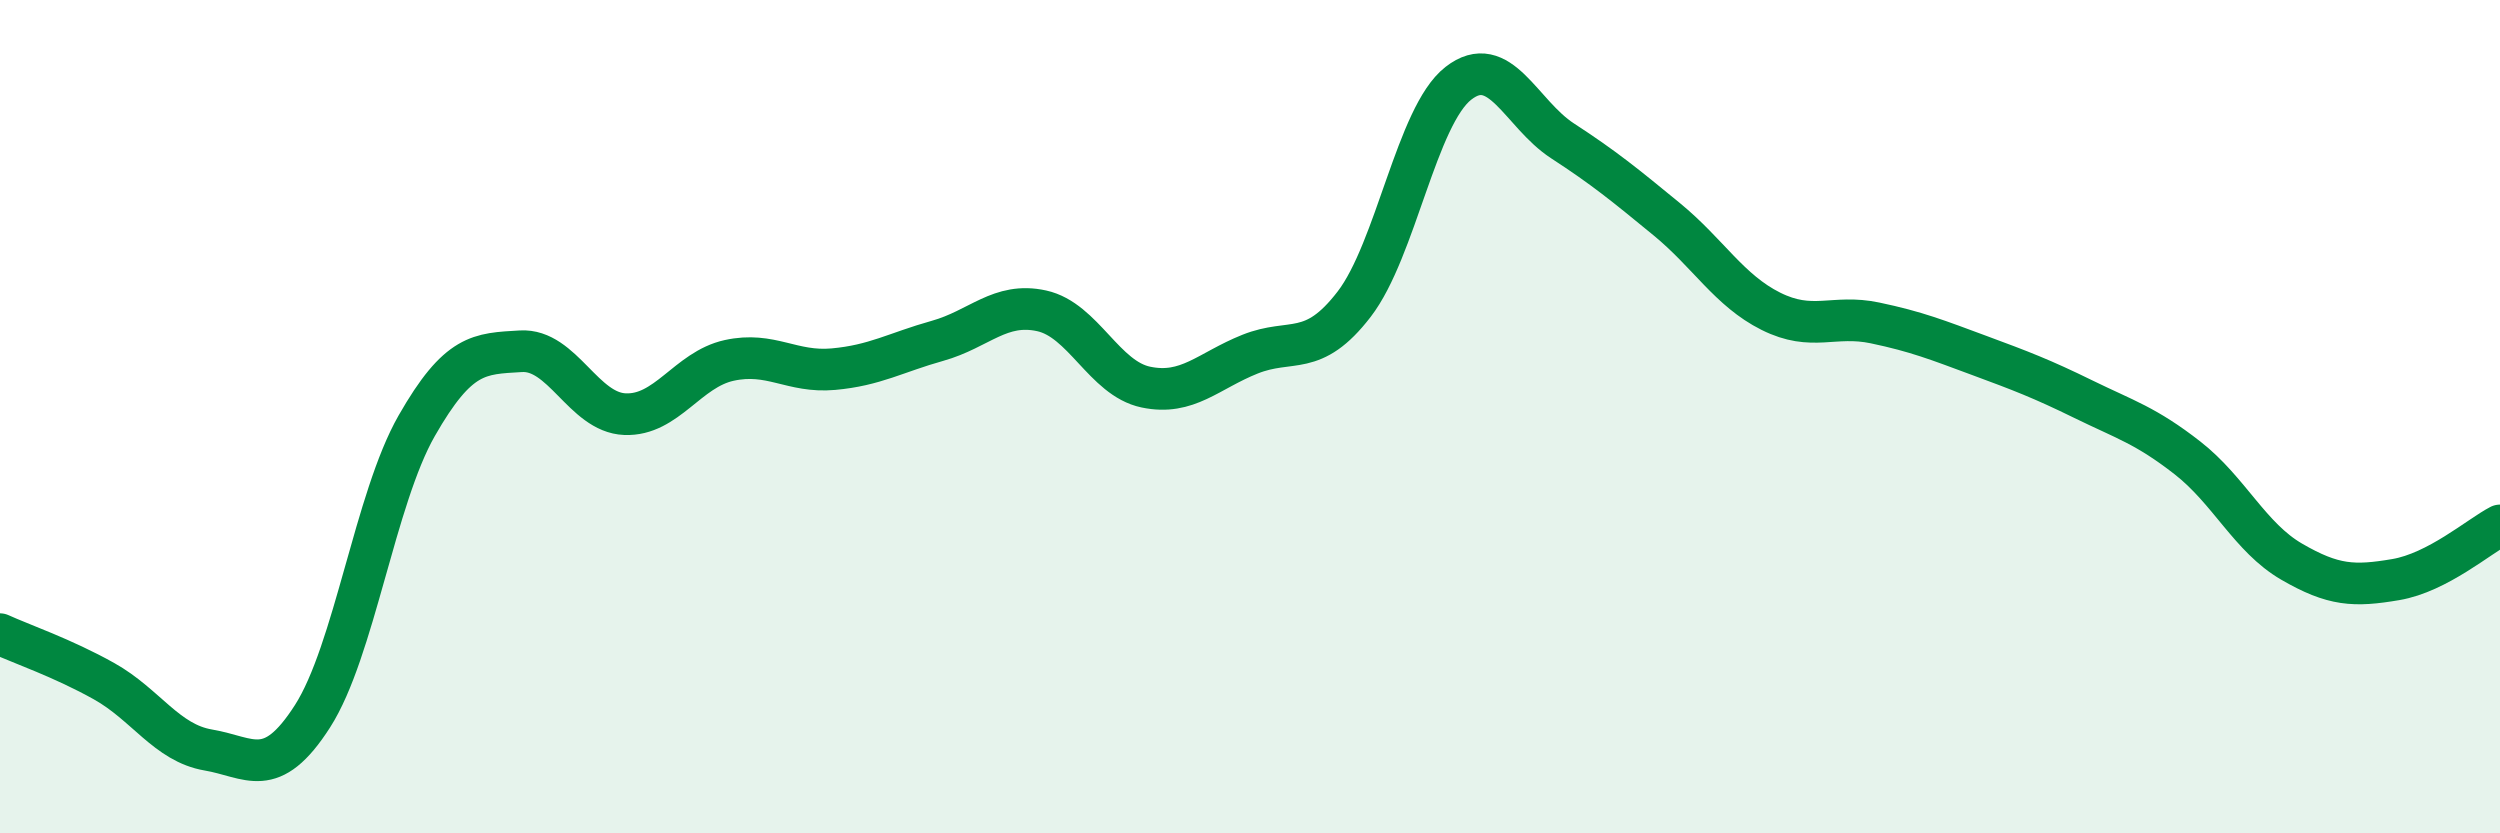 
    <svg width="60" height="20" viewBox="0 0 60 20" xmlns="http://www.w3.org/2000/svg">
      <path
        d="M 0,15.22 C 0.5,15.45 1.5,15.79 2.5,16.35 C 3.5,16.91 4,17.83 5,18 C 6,18.17 6.5,18.75 7.5,17.19 C 8.5,15.63 9,11.97 10,10.22 C 11,8.47 11.5,8.49 12.5,8.43 C 13.5,8.37 14,9.9 15,9.94 C 16,9.98 16.5,8.87 17.5,8.65 C 18.5,8.43 19,8.95 20,8.86 C 21,8.77 21.5,8.46 22.5,8.18 C 23.5,7.9 24,7.24 25,7.46 C 26,7.68 26.5,9.08 27.5,9.29 C 28.5,9.5 29,8.9 30,8.5 C 31,8.1 31.5,8.6 32.5,7.3 C 33.5,6 34,2.78 35,2 C 36,1.22 36.5,2.73 37.5,3.38 C 38.5,4.03 39,4.44 40,5.26 C 41,6.08 41.5,6.97 42.5,7.47 C 43.5,7.97 44,7.54 45,7.75 C 46,7.96 46.5,8.16 47.5,8.53 C 48.5,8.9 49,9.09 50,9.58 C 51,10.07 51.5,10.21 52.5,10.99 C 53.5,11.77 54,12.9 55,13.48 C 56,14.06 56.5,14.08 57.5,13.91 C 58.5,13.74 59.5,12.87 60,12.61L60 20L0 20Z"
        fill="#008740"
        opacity="0.1"
        stroke-linecap="round"
        stroke-linejoin="round"
      />
      <path
        d="M 0,15.22 C 0.5,15.45 1.5,15.79 2.5,16.35 C 3.5,16.91 4,17.83 5,18 C 6,18.17 6.5,18.75 7.5,17.19 C 8.5,15.63 9,11.97 10,10.22 C 11,8.47 11.5,8.49 12.5,8.43 C 13.5,8.37 14,9.9 15,9.94 C 16,9.98 16.5,8.87 17.5,8.65 C 18.5,8.43 19,8.95 20,8.86 C 21,8.77 21.5,8.46 22.5,8.18 C 23.5,7.9 24,7.24 25,7.46 C 26,7.68 26.5,9.08 27.5,9.29 C 28.5,9.5 29,8.9 30,8.5 C 31,8.1 31.5,8.6 32.5,7.3 C 33.5,6 34,2.78 35,2 C 36,1.22 36.5,2.73 37.5,3.38 C 38.5,4.03 39,4.44 40,5.26 C 41,6.08 41.5,6.97 42.5,7.47 C 43.5,7.97 44,7.54 45,7.75 C 46,7.96 46.5,8.16 47.5,8.53 C 48.5,8.9 49,9.09 50,9.58 C 51,10.07 51.5,10.21 52.5,10.99 C 53.5,11.77 54,12.9 55,13.48 C 56,14.06 56.5,14.08 57.5,13.91 C 58.5,13.74 59.5,12.87 60,12.61"
        stroke="#008740"
        stroke-width="1"
        fill="none"
        stroke-linecap="round"
        stroke-linejoin="round"
      />
    </svg>
  
